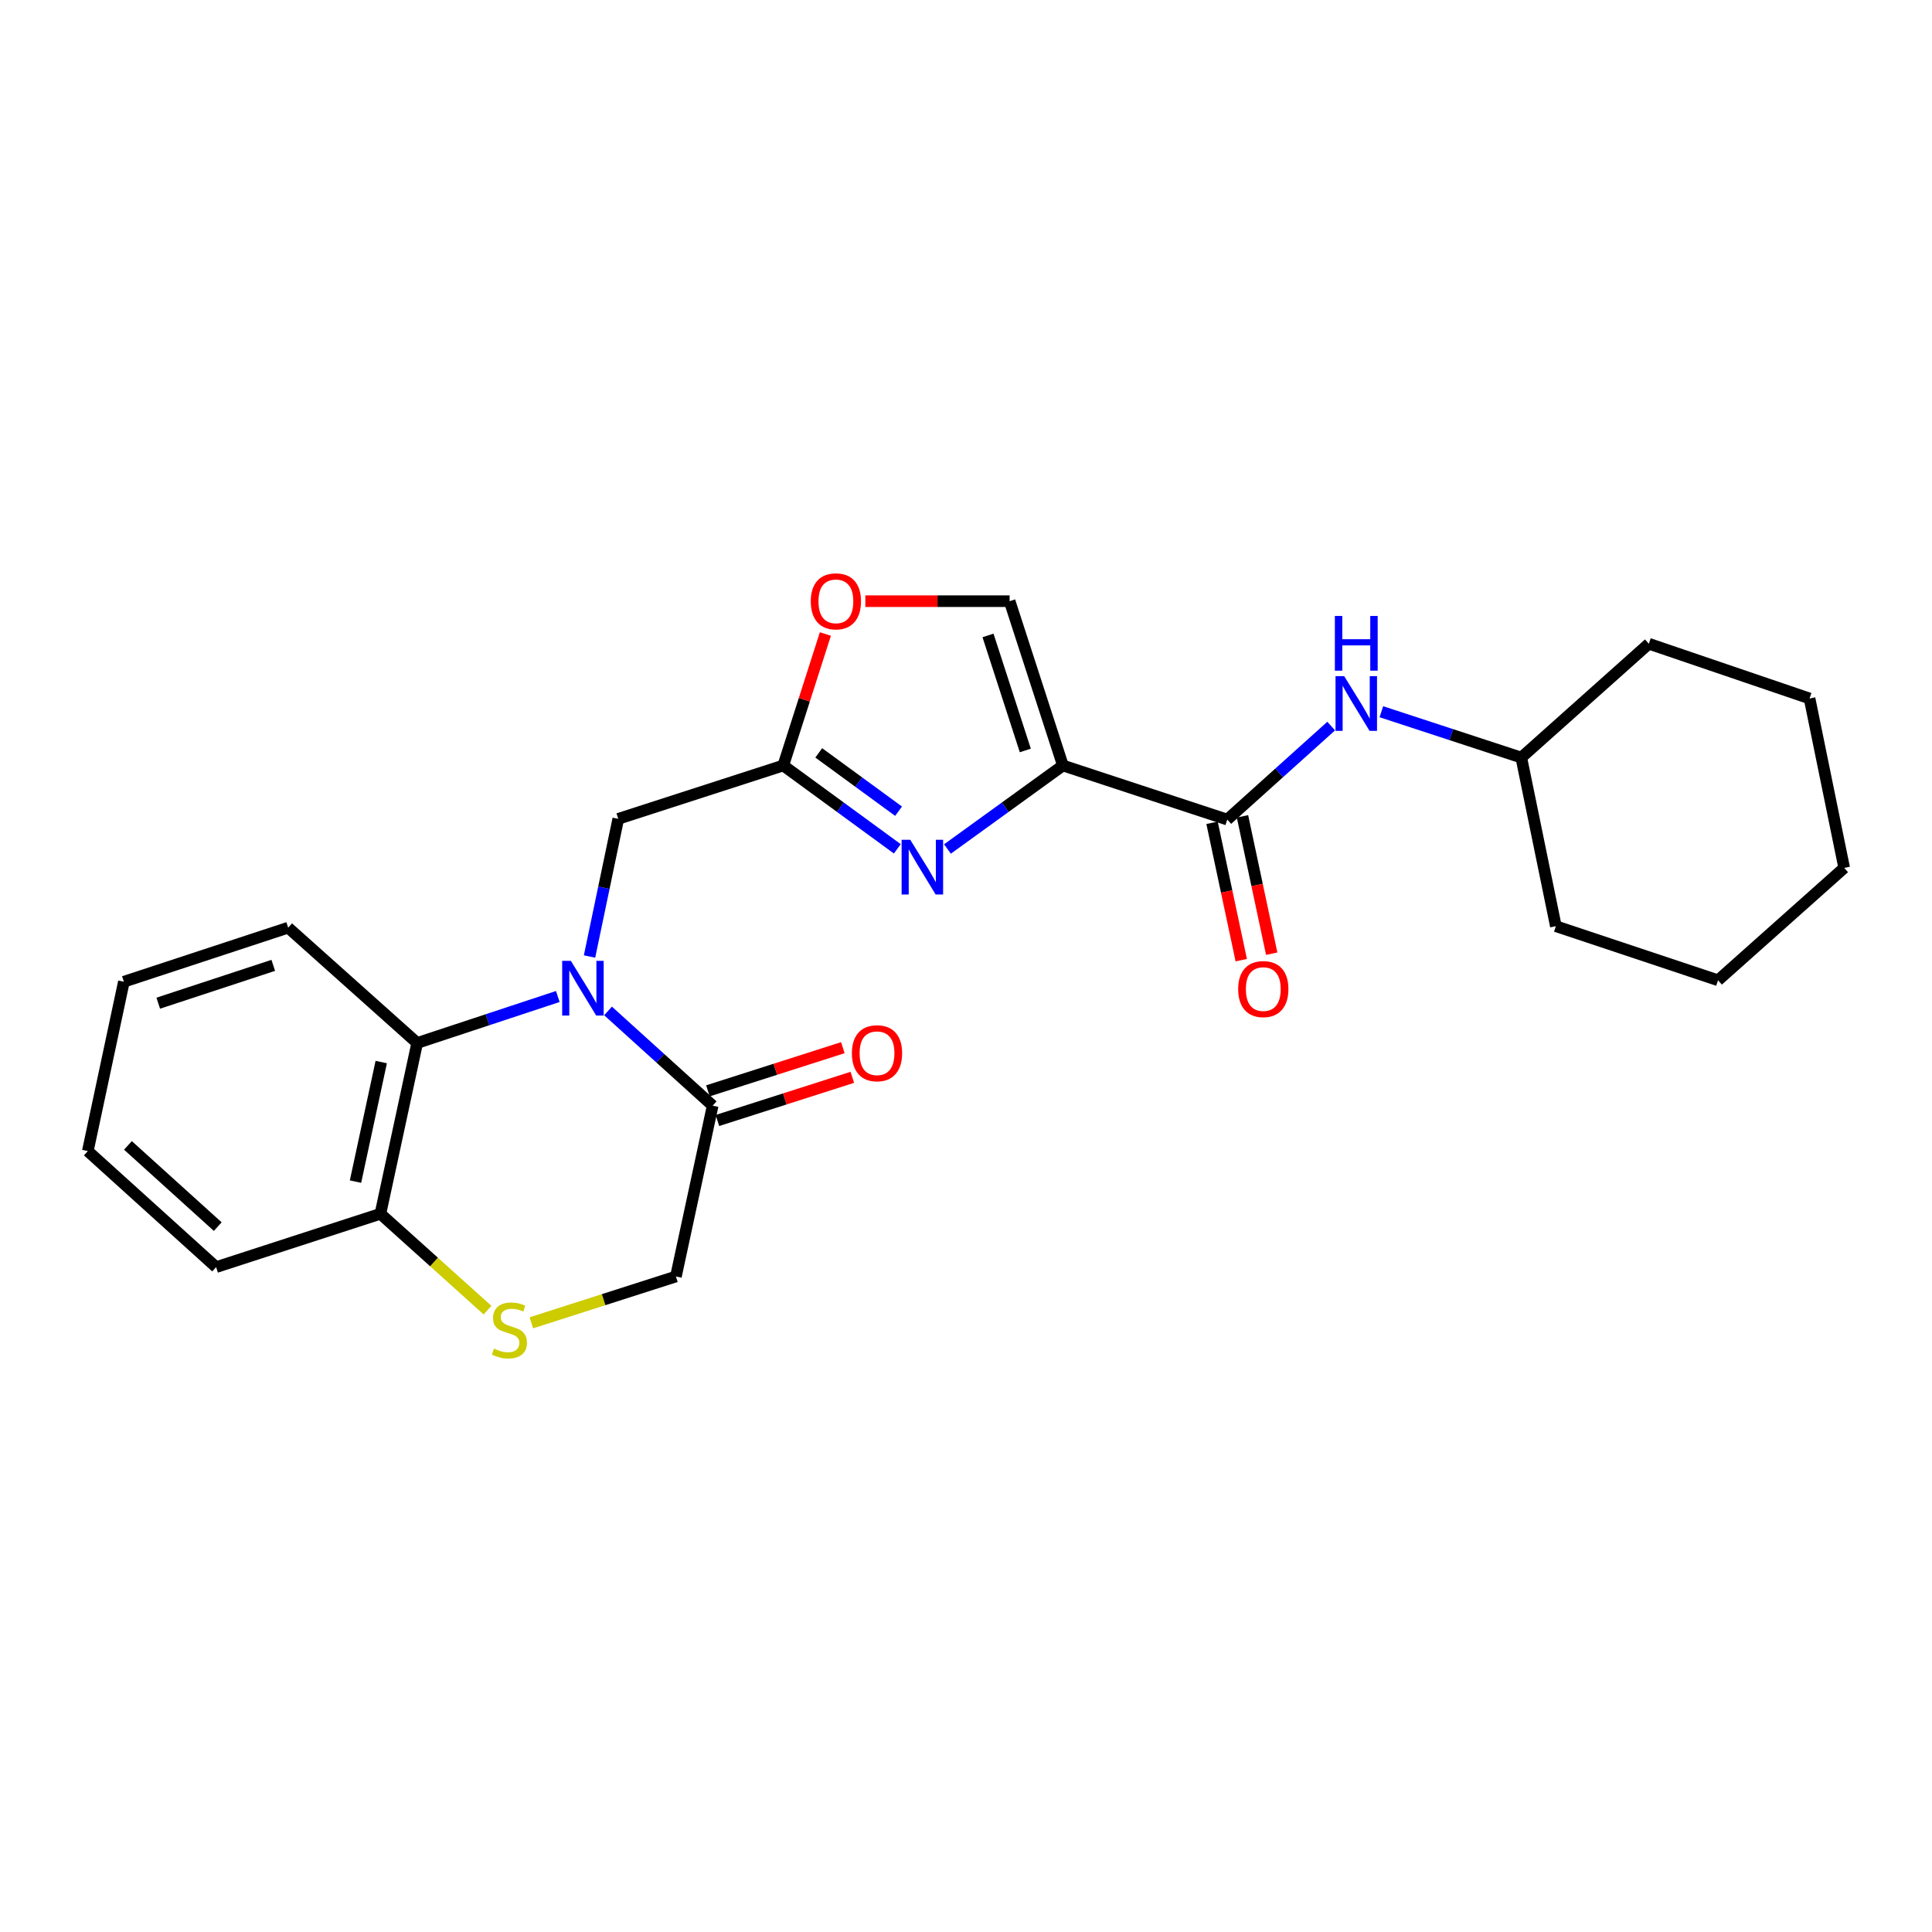 <?xml version='1.0' encoding='iso-8859-1'?>
<svg version='1.1' baseProfile='full'
              xmlns='http://www.w3.org/2000/svg'
                      xmlns:rdkit='http://www.rdkit.org/xml'
                      xmlns:xlink='http://www.w3.org/1999/xlink'
                  xml:space='preserve'
width='1000px' height='1000px' viewBox='0 0 1000 1000'>
<!-- END OF HEADER -->
<rect style='opacity:1.0;fill:#FFFFFF;stroke:none' width='1000' height='1000' x='0' y='0'> </rect>
<path class='bond-4' d='M 314.724,523.263 L 341.801,547.778' style='fill:none;fill-rule:evenodd;stroke:#0000FF;stroke-width:6px;stroke-linecap:butt;stroke-linejoin:miter;stroke-opacity:1' />
<path class='bond-4' d='M 341.801,547.778 L 368.878,572.293' style='fill:none;fill-rule:evenodd;stroke:#000000;stroke-width:6px;stroke-linecap:butt;stroke-linejoin:miter;stroke-opacity:1' />
<path class='bond-5' d='M 288.721,515.786 L 252.327,527.816' style='fill:none;fill-rule:evenodd;stroke:#0000FF;stroke-width:6px;stroke-linecap:butt;stroke-linejoin:miter;stroke-opacity:1' />
<path class='bond-5' d='M 252.327,527.816 L 215.934,539.846' style='fill:none;fill-rule:evenodd;stroke:#000000;stroke-width:6px;stroke-linecap:butt;stroke-linejoin:miter;stroke-opacity:1' />
<path class='bond-9' d='M 305.142,495.09 L 312.578,459.462' style='fill:none;fill-rule:evenodd;stroke:#0000FF;stroke-width:6px;stroke-linecap:butt;stroke-linejoin:miter;stroke-opacity:1' />
<path class='bond-9' d='M 312.578,459.462 L 320.015,423.833' style='fill:none;fill-rule:evenodd;stroke:#000000;stroke-width:6px;stroke-linecap:butt;stroke-linejoin:miter;stroke-opacity:1' />
<path class='bond-0' d='M 550.161,396.219 L 520.281,417.83' style='fill:none;fill-rule:evenodd;stroke:#000000;stroke-width:6px;stroke-linecap:butt;stroke-linejoin:miter;stroke-opacity:1' />
<path class='bond-0' d='M 520.281,417.83 L 490.401,439.441' style='fill:none;fill-rule:evenodd;stroke:#0000FF;stroke-width:6px;stroke-linecap:butt;stroke-linejoin:miter;stroke-opacity:1' />
<path class='bond-2' d='M 550.161,396.219 L 635.23,424.209' style='fill:none;fill-rule:evenodd;stroke:#000000;stroke-width:6px;stroke-linecap:butt;stroke-linejoin:miter;stroke-opacity:1' />
<path class='bond-26' d='M 550.161,396.219 L 522.574,311.168' style='fill:none;fill-rule:evenodd;stroke:#000000;stroke-width:6px;stroke-linecap:butt;stroke-linejoin:miter;stroke-opacity:1' />
<path class='bond-26' d='M 530.697,388.432 L 511.387,328.896' style='fill:none;fill-rule:evenodd;stroke:#000000;stroke-width:6px;stroke-linecap:butt;stroke-linejoin:miter;stroke-opacity:1' />
<path class='bond-1' d='M 464.448,439.354 L 434.936,417.787' style='fill:none;fill-rule:evenodd;stroke:#0000FF;stroke-width:6px;stroke-linecap:butt;stroke-linejoin:miter;stroke-opacity:1' />
<path class='bond-1' d='M 434.936,417.787 L 405.425,396.219' style='fill:none;fill-rule:evenodd;stroke:#000000;stroke-width:6px;stroke-linecap:butt;stroke-linejoin:miter;stroke-opacity:1' />
<path class='bond-1' d='M 465.101,419.876 L 444.443,404.779' style='fill:none;fill-rule:evenodd;stroke:#0000FF;stroke-width:6px;stroke-linecap:butt;stroke-linejoin:miter;stroke-opacity:1' />
<path class='bond-1' d='M 444.443,404.779 L 423.785,389.681' style='fill:none;fill-rule:evenodd;stroke:#000000;stroke-width:6px;stroke-linecap:butt;stroke-linejoin:miter;stroke-opacity:1' />
<path class='bond-10' d='M 635.23,424.209 L 662.125,400.011' style='fill:none;fill-rule:evenodd;stroke:#000000;stroke-width:6px;stroke-linecap:butt;stroke-linejoin:miter;stroke-opacity:1' />
<path class='bond-10' d='M 662.125,400.011 L 689.019,375.814' style='fill:none;fill-rule:evenodd;stroke:#0000FF;stroke-width:6px;stroke-linecap:butt;stroke-linejoin:miter;stroke-opacity:1' />
<path class='bond-13' d='M 627.351,425.885 L 634.912,461.433' style='fill:none;fill-rule:evenodd;stroke:#000000;stroke-width:6px;stroke-linecap:butt;stroke-linejoin:miter;stroke-opacity:1' />
<path class='bond-13' d='M 634.912,461.433 L 642.473,496.981' style='fill:none;fill-rule:evenodd;stroke:#FF0000;stroke-width:6px;stroke-linecap:butt;stroke-linejoin:miter;stroke-opacity:1' />
<path class='bond-13' d='M 643.11,422.533 L 650.671,458.081' style='fill:none;fill-rule:evenodd;stroke:#000000;stroke-width:6px;stroke-linecap:butt;stroke-linejoin:miter;stroke-opacity:1' />
<path class='bond-13' d='M 650.671,458.081 L 658.232,493.629' style='fill:none;fill-rule:evenodd;stroke:#FF0000;stroke-width:6px;stroke-linecap:butt;stroke-linejoin:miter;stroke-opacity:1' />
<path class='bond-3' d='M 405.425,396.219 L 320.015,423.833' style='fill:none;fill-rule:evenodd;stroke:#000000;stroke-width:6px;stroke-linecap:butt;stroke-linejoin:miter;stroke-opacity:1' />
<path class='bond-8' d='M 405.425,396.219 L 416.319,362.19' style='fill:none;fill-rule:evenodd;stroke:#000000;stroke-width:6px;stroke-linecap:butt;stroke-linejoin:miter;stroke-opacity:1' />
<path class='bond-8' d='M 416.319,362.19 L 427.213,328.16' style='fill:none;fill-rule:evenodd;stroke:#FF0000;stroke-width:6px;stroke-linecap:butt;stroke-linejoin:miter;stroke-opacity:1' />
<path class='bond-12' d='M 368.878,572.293 L 349.857,660.71' style='fill:none;fill-rule:evenodd;stroke:#000000;stroke-width:6px;stroke-linecap:butt;stroke-linejoin:miter;stroke-opacity:1' />
<path class='bond-14' d='M 371.333,579.965 L 406.247,568.793' style='fill:none;fill-rule:evenodd;stroke:#000000;stroke-width:6px;stroke-linecap:butt;stroke-linejoin:miter;stroke-opacity:1' />
<path class='bond-14' d='M 406.247,568.793 L 441.161,557.62' style='fill:none;fill-rule:evenodd;stroke:#FF0000;stroke-width:6px;stroke-linecap:butt;stroke-linejoin:miter;stroke-opacity:1' />
<path class='bond-14' d='M 366.423,564.62 L 401.337,553.447' style='fill:none;fill-rule:evenodd;stroke:#000000;stroke-width:6px;stroke-linecap:butt;stroke-linejoin:miter;stroke-opacity:1' />
<path class='bond-14' d='M 401.337,553.447 L 436.251,542.275' style='fill:none;fill-rule:evenodd;stroke:#FF0000;stroke-width:6px;stroke-linecap:butt;stroke-linejoin:miter;stroke-opacity:1' />
<path class='bond-11' d='M 215.934,539.846 L 196.904,628.254' style='fill:none;fill-rule:evenodd;stroke:#000000;stroke-width:6px;stroke-linecap:butt;stroke-linejoin:miter;stroke-opacity:1' />
<path class='bond-11' d='M 197.328,549.716 L 184.008,611.602' style='fill:none;fill-rule:evenodd;stroke:#000000;stroke-width:6px;stroke-linecap:butt;stroke-linejoin:miter;stroke-opacity:1' />
<path class='bond-16' d='M 215.934,539.846 L 149.16,480.161' style='fill:none;fill-rule:evenodd;stroke:#000000;stroke-width:6px;stroke-linecap:butt;stroke-linejoin:miter;stroke-opacity:1' />
<path class='bond-6' d='M 522.574,311.168 L 485.238,311.168' style='fill:none;fill-rule:evenodd;stroke:#000000;stroke-width:6px;stroke-linecap:butt;stroke-linejoin:miter;stroke-opacity:1' />
<path class='bond-6' d='M 485.238,311.168 L 447.901,311.168' style='fill:none;fill-rule:evenodd;stroke:#FF0000;stroke-width:6px;stroke-linecap:butt;stroke-linejoin:miter;stroke-opacity:1' />
<path class='bond-7' d='M 275.02,684.689 L 312.439,672.699' style='fill:none;fill-rule:evenodd;stroke:#CCCC00;stroke-width:6px;stroke-linecap:butt;stroke-linejoin:miter;stroke-opacity:1' />
<path class='bond-7' d='M 312.439,672.699 L 349.857,660.71' style='fill:none;fill-rule:evenodd;stroke:#000000;stroke-width:6px;stroke-linecap:butt;stroke-linejoin:miter;stroke-opacity:1' />
<path class='bond-25' d='M 252.352,678.135 L 224.628,653.194' style='fill:none;fill-rule:evenodd;stroke:#CCCC00;stroke-width:6px;stroke-linecap:butt;stroke-linejoin:miter;stroke-opacity:1' />
<path class='bond-25' d='M 224.628,653.194 L 196.904,628.254' style='fill:none;fill-rule:evenodd;stroke:#000000;stroke-width:6px;stroke-linecap:butt;stroke-linejoin:miter;stroke-opacity:1' />
<path class='bond-15' d='M 714.991,368.386 L 751.203,380.253' style='fill:none;fill-rule:evenodd;stroke:#0000FF;stroke-width:6px;stroke-linecap:butt;stroke-linejoin:miter;stroke-opacity:1' />
<path class='bond-15' d='M 751.203,380.253 L 787.414,392.12' style='fill:none;fill-rule:evenodd;stroke:#000000;stroke-width:6px;stroke-linecap:butt;stroke-linejoin:miter;stroke-opacity:1' />
<path class='bond-17' d='M 196.904,628.254 L 111.861,655.858' style='fill:none;fill-rule:evenodd;stroke:#000000;stroke-width:6px;stroke-linecap:butt;stroke-linejoin:miter;stroke-opacity:1' />
<path class='bond-18' d='M 787.414,392.12 L 805.316,479.4' style='fill:none;fill-rule:evenodd;stroke:#000000;stroke-width:6px;stroke-linecap:butt;stroke-linejoin:miter;stroke-opacity:1' />
<path class='bond-19' d='M 787.414,392.12 L 853.436,333.196' style='fill:none;fill-rule:evenodd;stroke:#000000;stroke-width:6px;stroke-linecap:butt;stroke-linejoin:miter;stroke-opacity:1' />
<path class='bond-20' d='M 149.16,480.161 L 64.117,508.141' style='fill:none;fill-rule:evenodd;stroke:#000000;stroke-width:6px;stroke-linecap:butt;stroke-linejoin:miter;stroke-opacity:1' />
<path class='bond-20' d='M 141.439,499.662 L 81.909,519.249' style='fill:none;fill-rule:evenodd;stroke:#000000;stroke-width:6px;stroke-linecap:butt;stroke-linejoin:miter;stroke-opacity:1' />
<path class='bond-21' d='M 111.861,655.858 L 45.455,595.798' style='fill:none;fill-rule:evenodd;stroke:#000000;stroke-width:6px;stroke-linecap:butt;stroke-linejoin:miter;stroke-opacity:1' />
<path class='bond-21' d='M 112.708,634.9 L 66.223,592.858' style='fill:none;fill-rule:evenodd;stroke:#000000;stroke-width:6px;stroke-linecap:butt;stroke-linejoin:miter;stroke-opacity:1' />
<path class='bond-22' d='M 805.316,479.4 L 889.249,507.39' style='fill:none;fill-rule:evenodd;stroke:#000000;stroke-width:6px;stroke-linecap:butt;stroke-linejoin:miter;stroke-opacity:1' />
<path class='bond-23' d='M 853.436,333.196 L 936.626,361.534' style='fill:none;fill-rule:evenodd;stroke:#000000;stroke-width:6px;stroke-linecap:butt;stroke-linejoin:miter;stroke-opacity:1' />
<path class='bond-27' d='M 64.117,508.141 L 45.455,595.798' style='fill:none;fill-rule:evenodd;stroke:#000000;stroke-width:6px;stroke-linecap:butt;stroke-linejoin:miter;stroke-opacity:1' />
<path class='bond-28' d='M 889.249,507.39 L 954.545,449.209' style='fill:none;fill-rule:evenodd;stroke:#000000;stroke-width:6px;stroke-linecap:butt;stroke-linejoin:miter;stroke-opacity:1' />
<path class='bond-24' d='M 936.626,361.534 L 954.545,449.209' style='fill:none;fill-rule:evenodd;stroke:#000000;stroke-width:6px;stroke-linecap:butt;stroke-linejoin:miter;stroke-opacity:1' />
<path  class='atom-0' d='M 295.459 497.329
L 304.739 512.329
Q 305.659 513.809, 307.139 516.489
Q 308.619 519.169, 308.699 519.329
L 308.699 497.329
L 312.459 497.329
L 312.459 525.649
L 308.579 525.649
L 298.619 509.249
Q 297.459 507.329, 296.219 505.129
Q 295.019 502.929, 294.659 502.249
L 294.659 525.649
L 290.979 525.649
L 290.979 497.329
L 295.459 497.329
' fill='#0000FF'/>
<path  class='atom-2' d='M 471.157 434.673
L 480.437 449.673
Q 481.357 451.153, 482.837 453.833
Q 484.317 456.513, 484.397 456.673
L 484.397 434.673
L 488.157 434.673
L 488.157 462.993
L 484.277 462.993
L 474.317 446.593
Q 473.157 444.673, 471.917 442.473
Q 470.717 440.273, 470.357 439.593
L 470.357 462.993
L 466.677 462.993
L 466.677 434.673
L 471.157 434.673
' fill='#0000FF'/>
<path  class='atom-8' d='M 255.678 698.043
Q 255.998 698.163, 257.318 698.723
Q 258.638 699.283, 260.078 699.643
Q 261.558 699.963, 262.998 699.963
Q 265.678 699.963, 267.238 698.683
Q 268.798 697.363, 268.798 695.083
Q 268.798 693.523, 267.998 692.563
Q 267.238 691.603, 266.038 691.083
Q 264.838 690.563, 262.838 689.963
Q 260.318 689.203, 258.798 688.483
Q 257.318 687.763, 256.238 686.243
Q 255.198 684.723, 255.198 682.163
Q 255.198 678.603, 257.598 676.403
Q 260.038 674.203, 264.838 674.203
Q 268.118 674.203, 271.838 675.763
L 270.918 678.843
Q 267.518 677.443, 264.958 677.443
Q 262.198 677.443, 260.678 678.603
Q 259.158 679.723, 259.198 681.683
Q 259.198 683.203, 259.958 684.123
Q 260.758 685.043, 261.878 685.563
Q 263.038 686.083, 264.958 686.683
Q 267.518 687.483, 269.038 688.283
Q 270.558 689.083, 271.638 690.723
Q 272.758 692.323, 272.758 695.083
Q 272.758 699.003, 270.118 701.123
Q 267.518 703.203, 263.158 703.203
Q 260.638 703.203, 258.718 702.643
Q 256.838 702.123, 254.598 701.203
L 255.678 698.043
' fill='#CCCC00'/>
<path  class='atom-9' d='M 419.653 311.248
Q 419.653 304.448, 423.013 300.648
Q 426.373 296.848, 432.653 296.848
Q 438.933 296.848, 442.293 300.648
Q 445.653 304.448, 445.653 311.248
Q 445.653 318.128, 442.253 322.048
Q 438.853 325.928, 432.653 325.928
Q 426.413 325.928, 423.013 322.048
Q 419.653 318.168, 419.653 311.248
M 432.653 322.728
Q 436.973 322.728, 439.293 319.848
Q 441.653 316.928, 441.653 311.248
Q 441.653 305.688, 439.293 302.888
Q 436.973 300.048, 432.653 300.048
Q 428.333 300.048, 425.973 302.848
Q 423.653 305.648, 423.653 311.248
Q 423.653 316.968, 425.973 319.848
Q 428.333 322.728, 432.653 322.728
' fill='#FF0000'/>
<path  class='atom-11' d='M 695.744 349.97
L 705.024 364.97
Q 705.944 366.45, 707.424 369.13
Q 708.904 371.81, 708.984 371.97
L 708.984 349.97
L 712.744 349.97
L 712.744 378.29
L 708.864 378.29
L 698.904 361.89
Q 697.744 359.97, 696.504 357.77
Q 695.304 355.57, 694.944 354.89
L 694.944 378.29
L 691.264 378.29
L 691.264 349.97
L 695.744 349.97
' fill='#0000FF'/>
<path  class='atom-11' d='M 690.924 318.818
L 694.764 318.818
L 694.764 330.858
L 709.244 330.858
L 709.244 318.818
L 713.084 318.818
L 713.084 347.138
L 709.244 347.138
L 709.244 334.058
L 694.764 334.058
L 694.764 347.138
L 690.924 347.138
L 690.924 318.818
' fill='#0000FF'/>
<path  class='atom-14' d='M 640.875 511.945
Q 640.875 505.145, 644.235 501.345
Q 647.595 497.545, 653.875 497.545
Q 660.155 497.545, 663.515 501.345
Q 666.875 505.145, 666.875 511.945
Q 666.875 518.825, 663.475 522.745
Q 660.075 526.625, 653.875 526.625
Q 647.635 526.625, 644.235 522.745
Q 640.875 518.865, 640.875 511.945
M 653.875 523.425
Q 658.195 523.425, 660.515 520.545
Q 662.875 517.625, 662.875 511.945
Q 662.875 506.385, 660.515 503.585
Q 658.195 500.745, 653.875 500.745
Q 649.555 500.745, 647.195 503.545
Q 644.875 506.345, 644.875 511.945
Q 644.875 517.665, 647.195 520.545
Q 649.555 523.425, 653.875 523.425
' fill='#FF0000'/>
<path  class='atom-15' d='M 440.939 545.153
Q 440.939 538.353, 444.299 534.553
Q 447.659 530.753, 453.939 530.753
Q 460.219 530.753, 463.579 534.553
Q 466.939 538.353, 466.939 545.153
Q 466.939 552.033, 463.539 555.953
Q 460.139 559.833, 453.939 559.833
Q 447.699 559.833, 444.299 555.953
Q 440.939 552.073, 440.939 545.153
M 453.939 556.633
Q 458.259 556.633, 460.579 553.753
Q 462.939 550.833, 462.939 545.153
Q 462.939 539.593, 460.579 536.793
Q 458.259 533.953, 453.939 533.953
Q 449.619 533.953, 447.259 536.753
Q 444.939 539.553, 444.939 545.153
Q 444.939 550.873, 447.259 553.753
Q 449.619 556.633, 453.939 556.633
' fill='#FF0000'/>
</svg>
